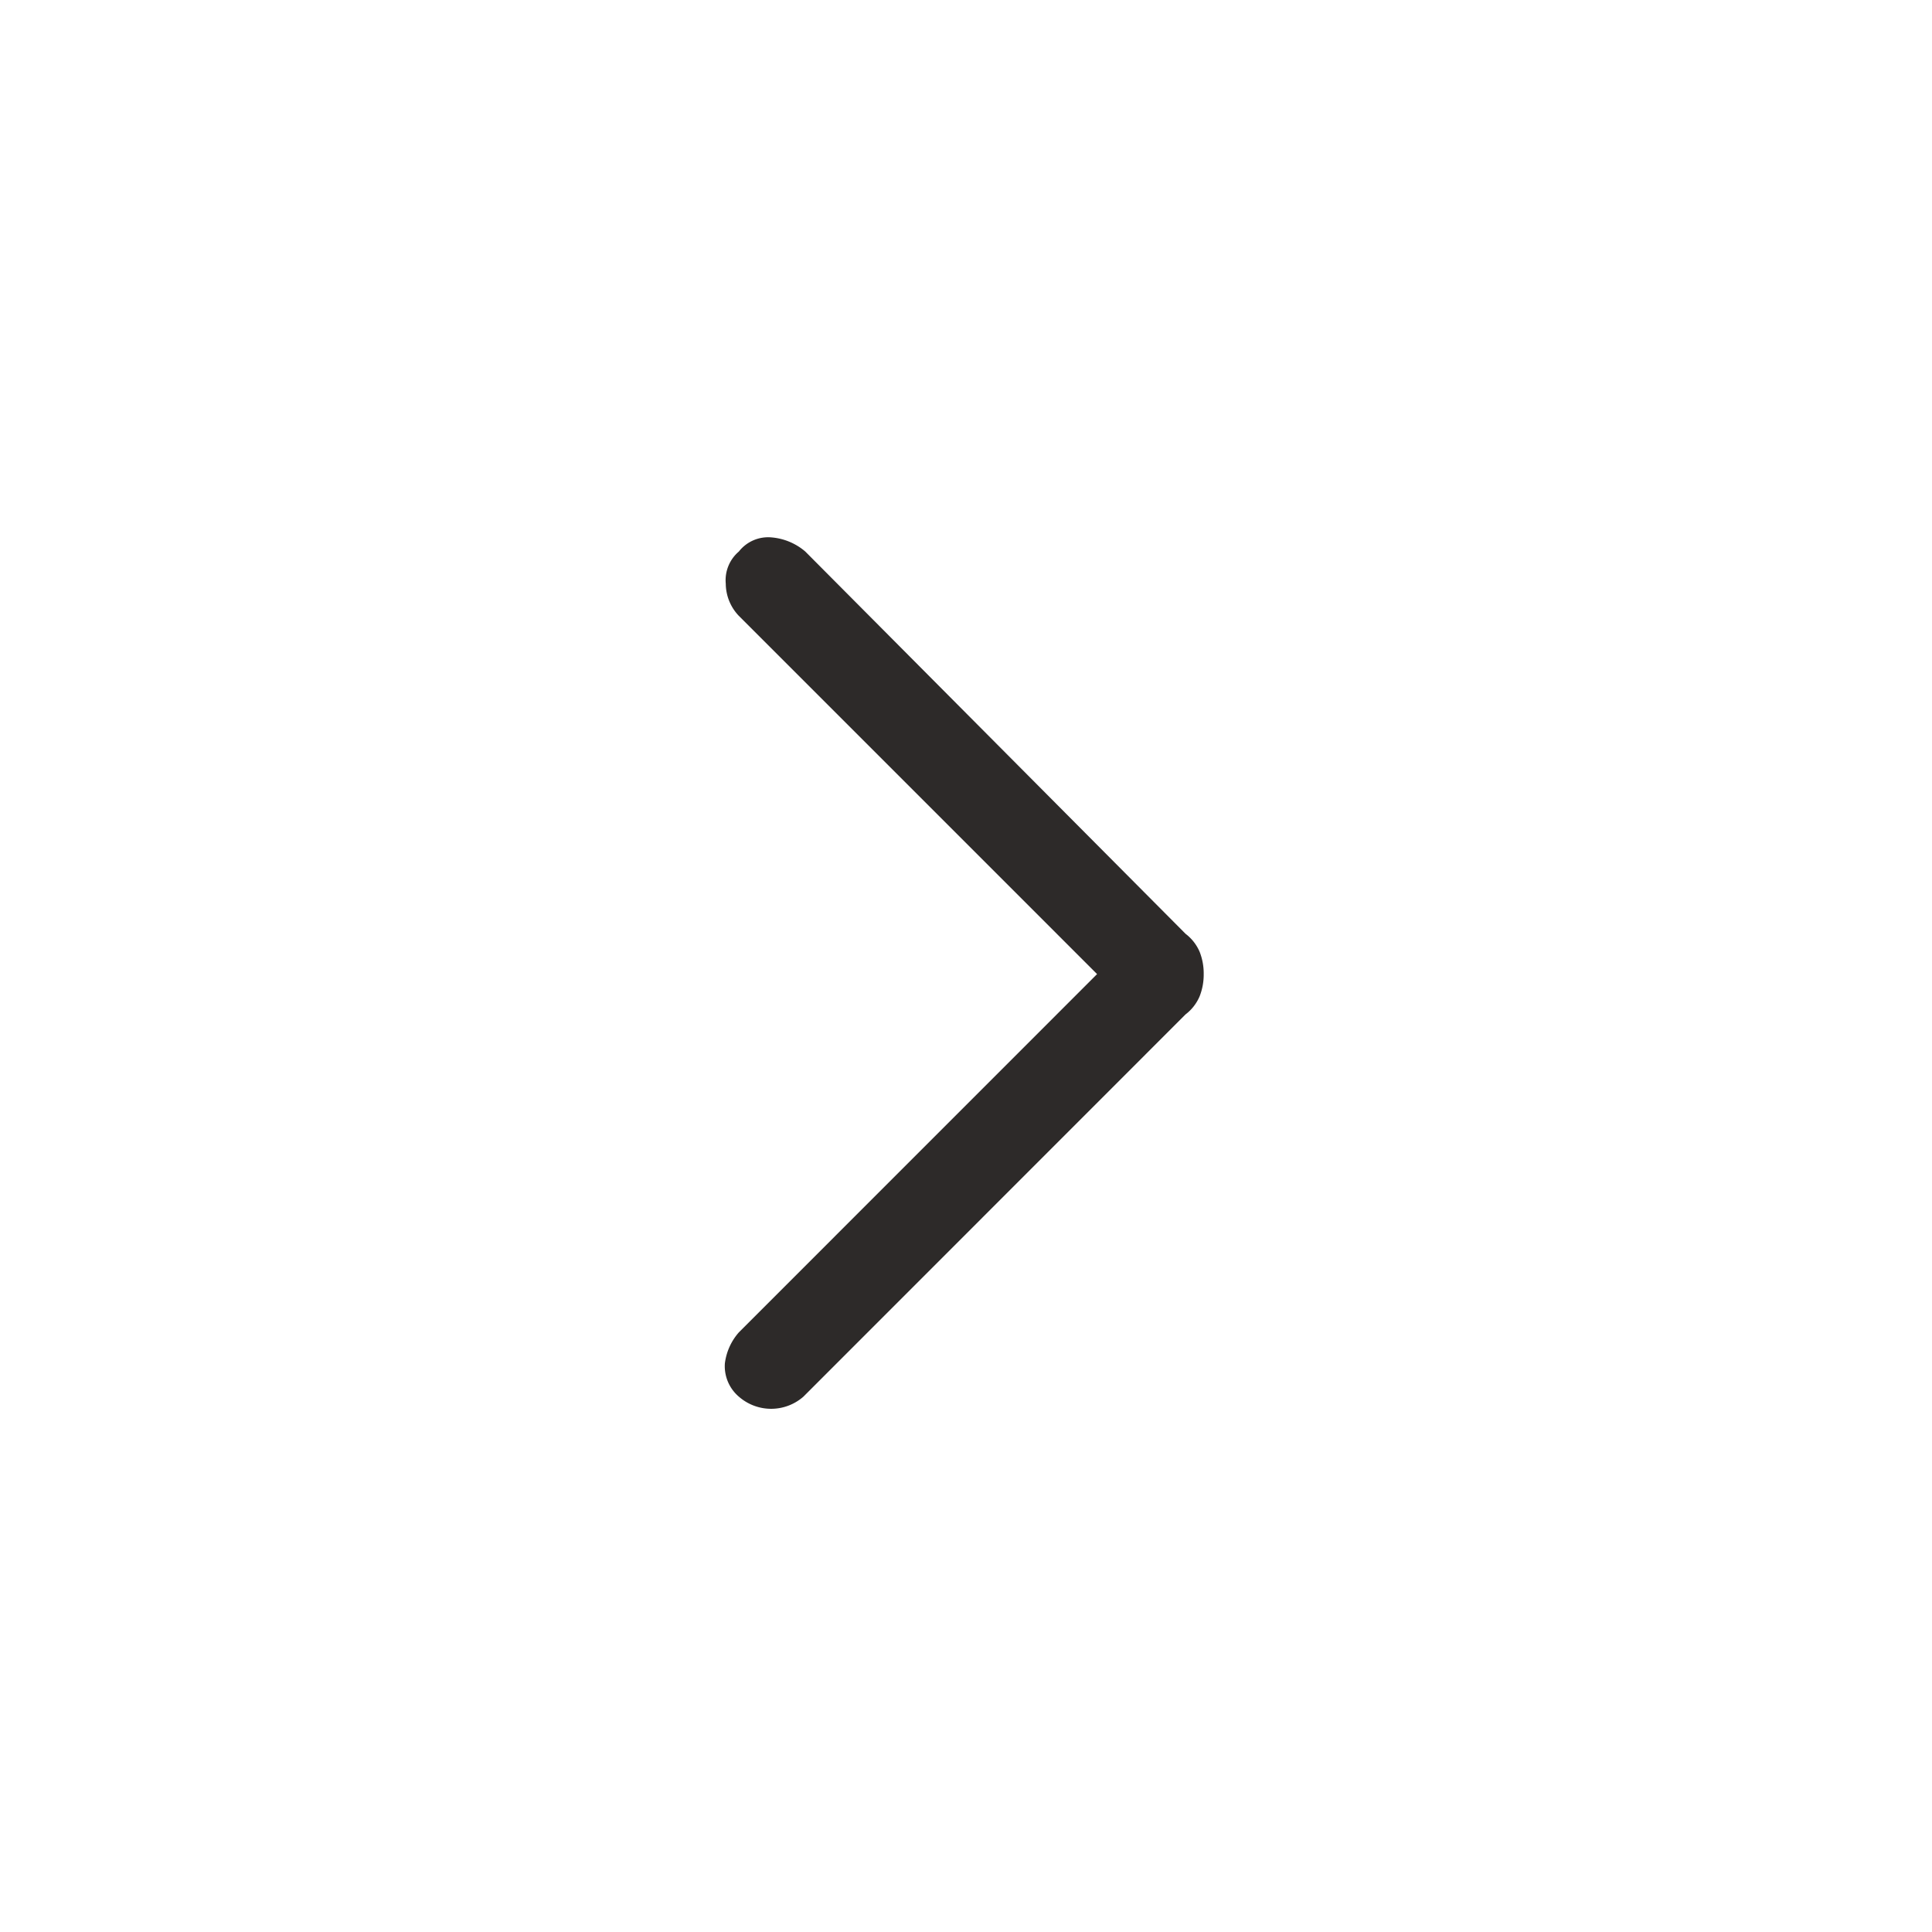 <svg xmlns="http://www.w3.org/2000/svg" width="32" height="32" viewBox="0 0 32 32"><path fill="#2D2A29" d="M19.937 16.134a.979.979 0 0 1-.067.367.738.738 0 0 1-.233.3l-6.331 6.333a.811.811 0 0 1-1.067 0 .663.663 0 0 1-.233-.55.953.953 0 0 1 .233-.517l5.932-5.933-5.933-5.933a.779.779 0 0 1-.217-.533.623.623 0 0 1 .217-.533.616.616 0 0 1 .55-.233.983.983 0 0 1 .55.233l6.3 6.333a.738.738 0 0 1 .233.3.979.979 0 0 1 .066.366" data-name="chevron down"/></svg>